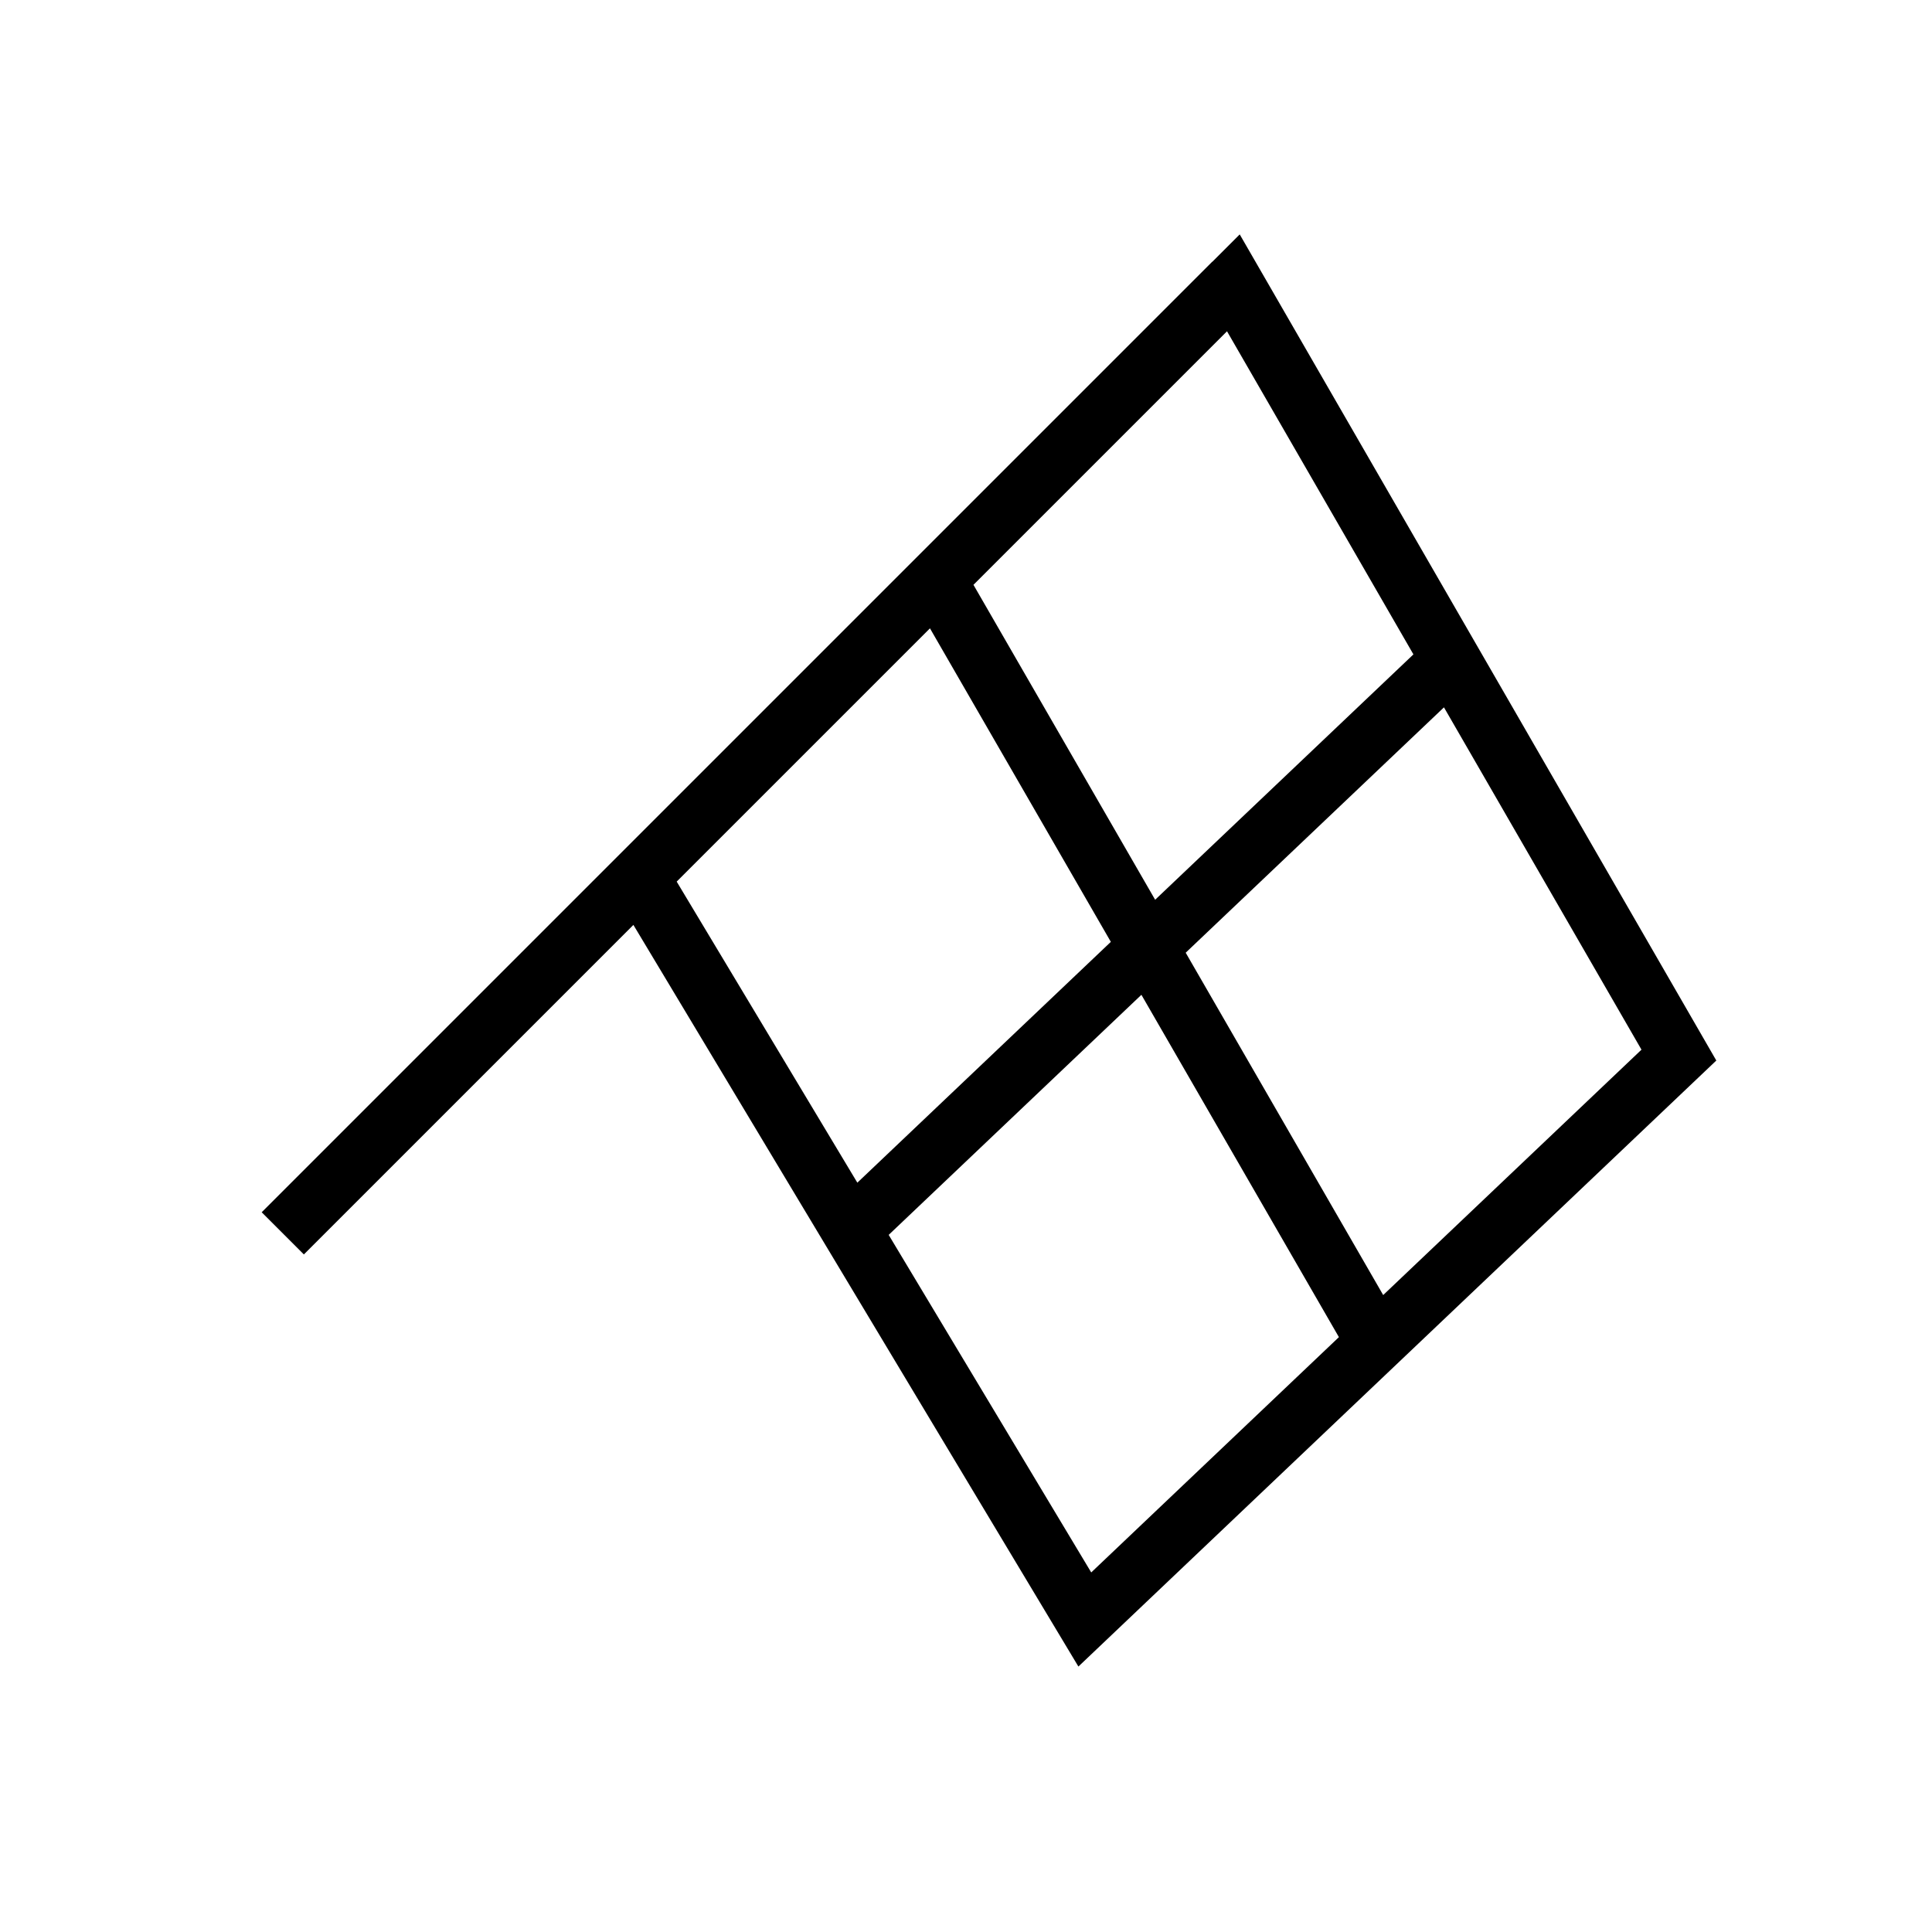 <?xml version="1.0" encoding="UTF-8"?>
<!-- Uploaded to: SVG Repo, www.svgrepo.com, Generator: SVG Repo Mixer Tools -->
<svg fill="#000000" width="800px" height="800px" version="1.1" viewBox="144 144 512 512" xmlns="http://www.w3.org/2000/svg">
 <path d="m598.84 425.05-126.3-218.93-7.258 7.258-0.023-0.027-251.91 251.91 11.18 11.18 87.328-87.328 117.93 196.54zm-219.33 46.207 66.973-63.625 52.34 90.723-65.637 62.355zm131.05 15.945-52.34-90.723 68.445-65.023 52.344 90.719zm-41.391-255.41 49.402 85.629-68.445 65.023-48.148-83.461zm-78.719 78.723 47.934 83.086-67.18 63.82-47.875-79.789z"/>
</svg>